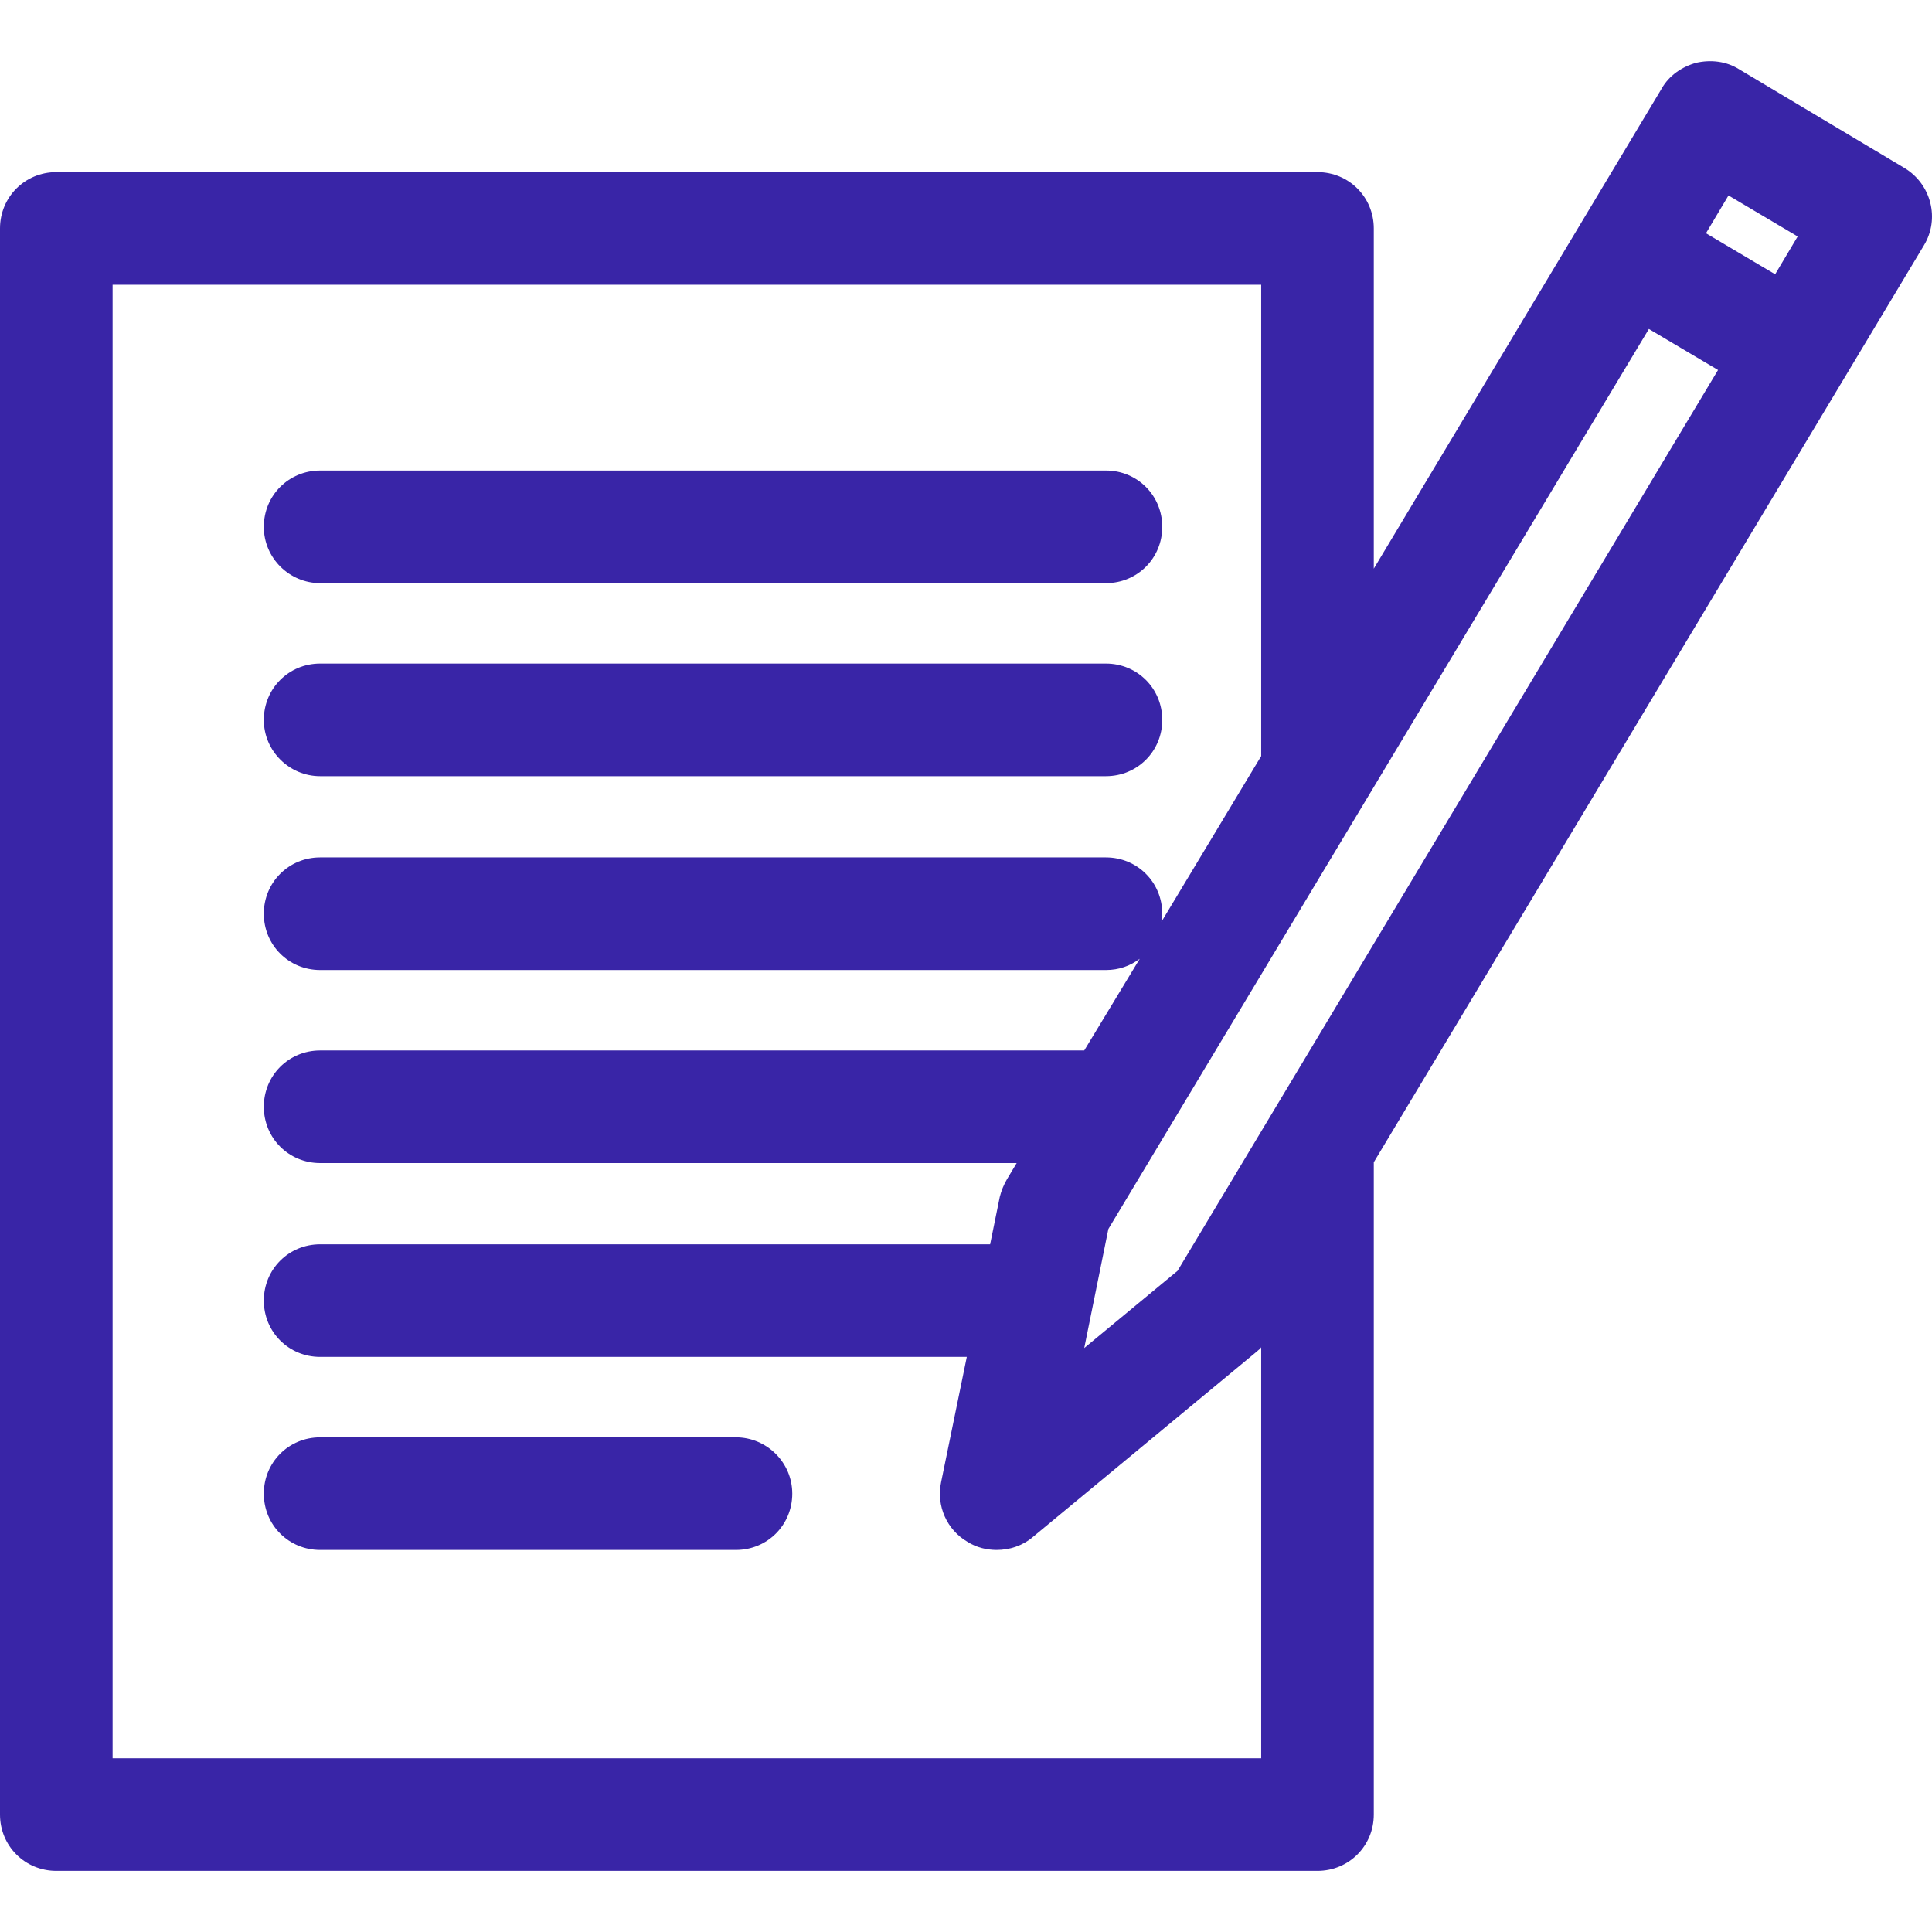 <?xml version="1.0" encoding="utf-8"?>
<!-- Generator: Adobe Illustrator 25.0.0, SVG Export Plug-In . SVG Version: 6.00 Build 0)  -->
<svg version="1.1" id="Layer_1" xmlns="http://www.w3.org/2000/svg" xmlns:xlink="http://www.w3.org/1999/xlink" x="0px" y="0px"
	 viewBox="0 0 240.2 240.2" style="enable-background:new 0 0 240.2 240.2;" xml:space="preserve">
<style type="text/css">
	.st0{fill:#3925A7;}
</style>
<g>
	<path class="st0" d="M39.8,72.5h97.7c3.9,0,7-3.1,7-7s-3.1-7-7-7H39.8c-3.9,0-7,3.1-7,7S36,72.5,39.8,72.5z"/>
	<path class="st0" d="M39.8,96.5h97.7c3.9,0,7-3.1,7-7s-3.1-7-7-7H39.8c-3.9,0-7,3.1-7,7S36,96.5,39.8,96.5z"/>
	<path class="st0" d="M91.5,178.7H39.8c-3.9,0-7,3.1-7,7s3.1,7,7,7h51.7c3.9,0,7-3.1,7-7S95.3,178.7,91.5,178.7z"/>
	<path class="st0" d="M236.8,20.9L216.2,8.6c-1.6-1-3.5-1.2-5.3-0.8c-1.8,0.5-3.4,1.6-4.3,3.2l-35.8,59.7V28.4c0-3.9-3.1-7-7-7H7
		c-3.9,0-7,3.1-7,7v197.2c0,3.9,3.1,7,7,7h156.8c3.9,0,7-3.1,7-7v-81.1l68.4-114C241.2,27.2,240.1,22.9,236.8,20.9L236.8,20.9z
		 M146.4,158l-11.6,9.6l3-14.8l67.2-111.9l8.6,5.1L146.4,158L146.4,158z M220.7,34.1l-8.6-5.1l2.8-4.7l8.6,5.1L220.7,34.1z
		 M14,218.6V35.4h142.8V94l-12.4,20.6c0-0.3,0.1-0.7,0.1-1c0-3.9-3.1-7-7-7H39.8c-3.9,0-7,3.1-7,7s3.1,7,7,7h97.7
		c1.6,0,3-0.5,4.2-1.4l-6.9,11.4h-95c-3.9,0-7,3.1-7,7s3.1,7,7,7h86.6l-1.2,2c-0.4,0.7-0.7,1.4-0.9,2.2l-1.2,5.9H39.8
		c-3.9,0-7,3.1-7,7s3.1,7,7,7h80.4l-3.2,15.6c-0.6,2.9,0.7,5.9,3.3,7.4c1.1,0.7,2.4,1,3.6,1c1.6,0,3.2-0.5,4.5-1.6l27.9-23.1
		c0.2-0.2,0.4-0.3,0.5-0.5v51.1L14,218.6L14,218.6z"/>
</g>
</svg>
